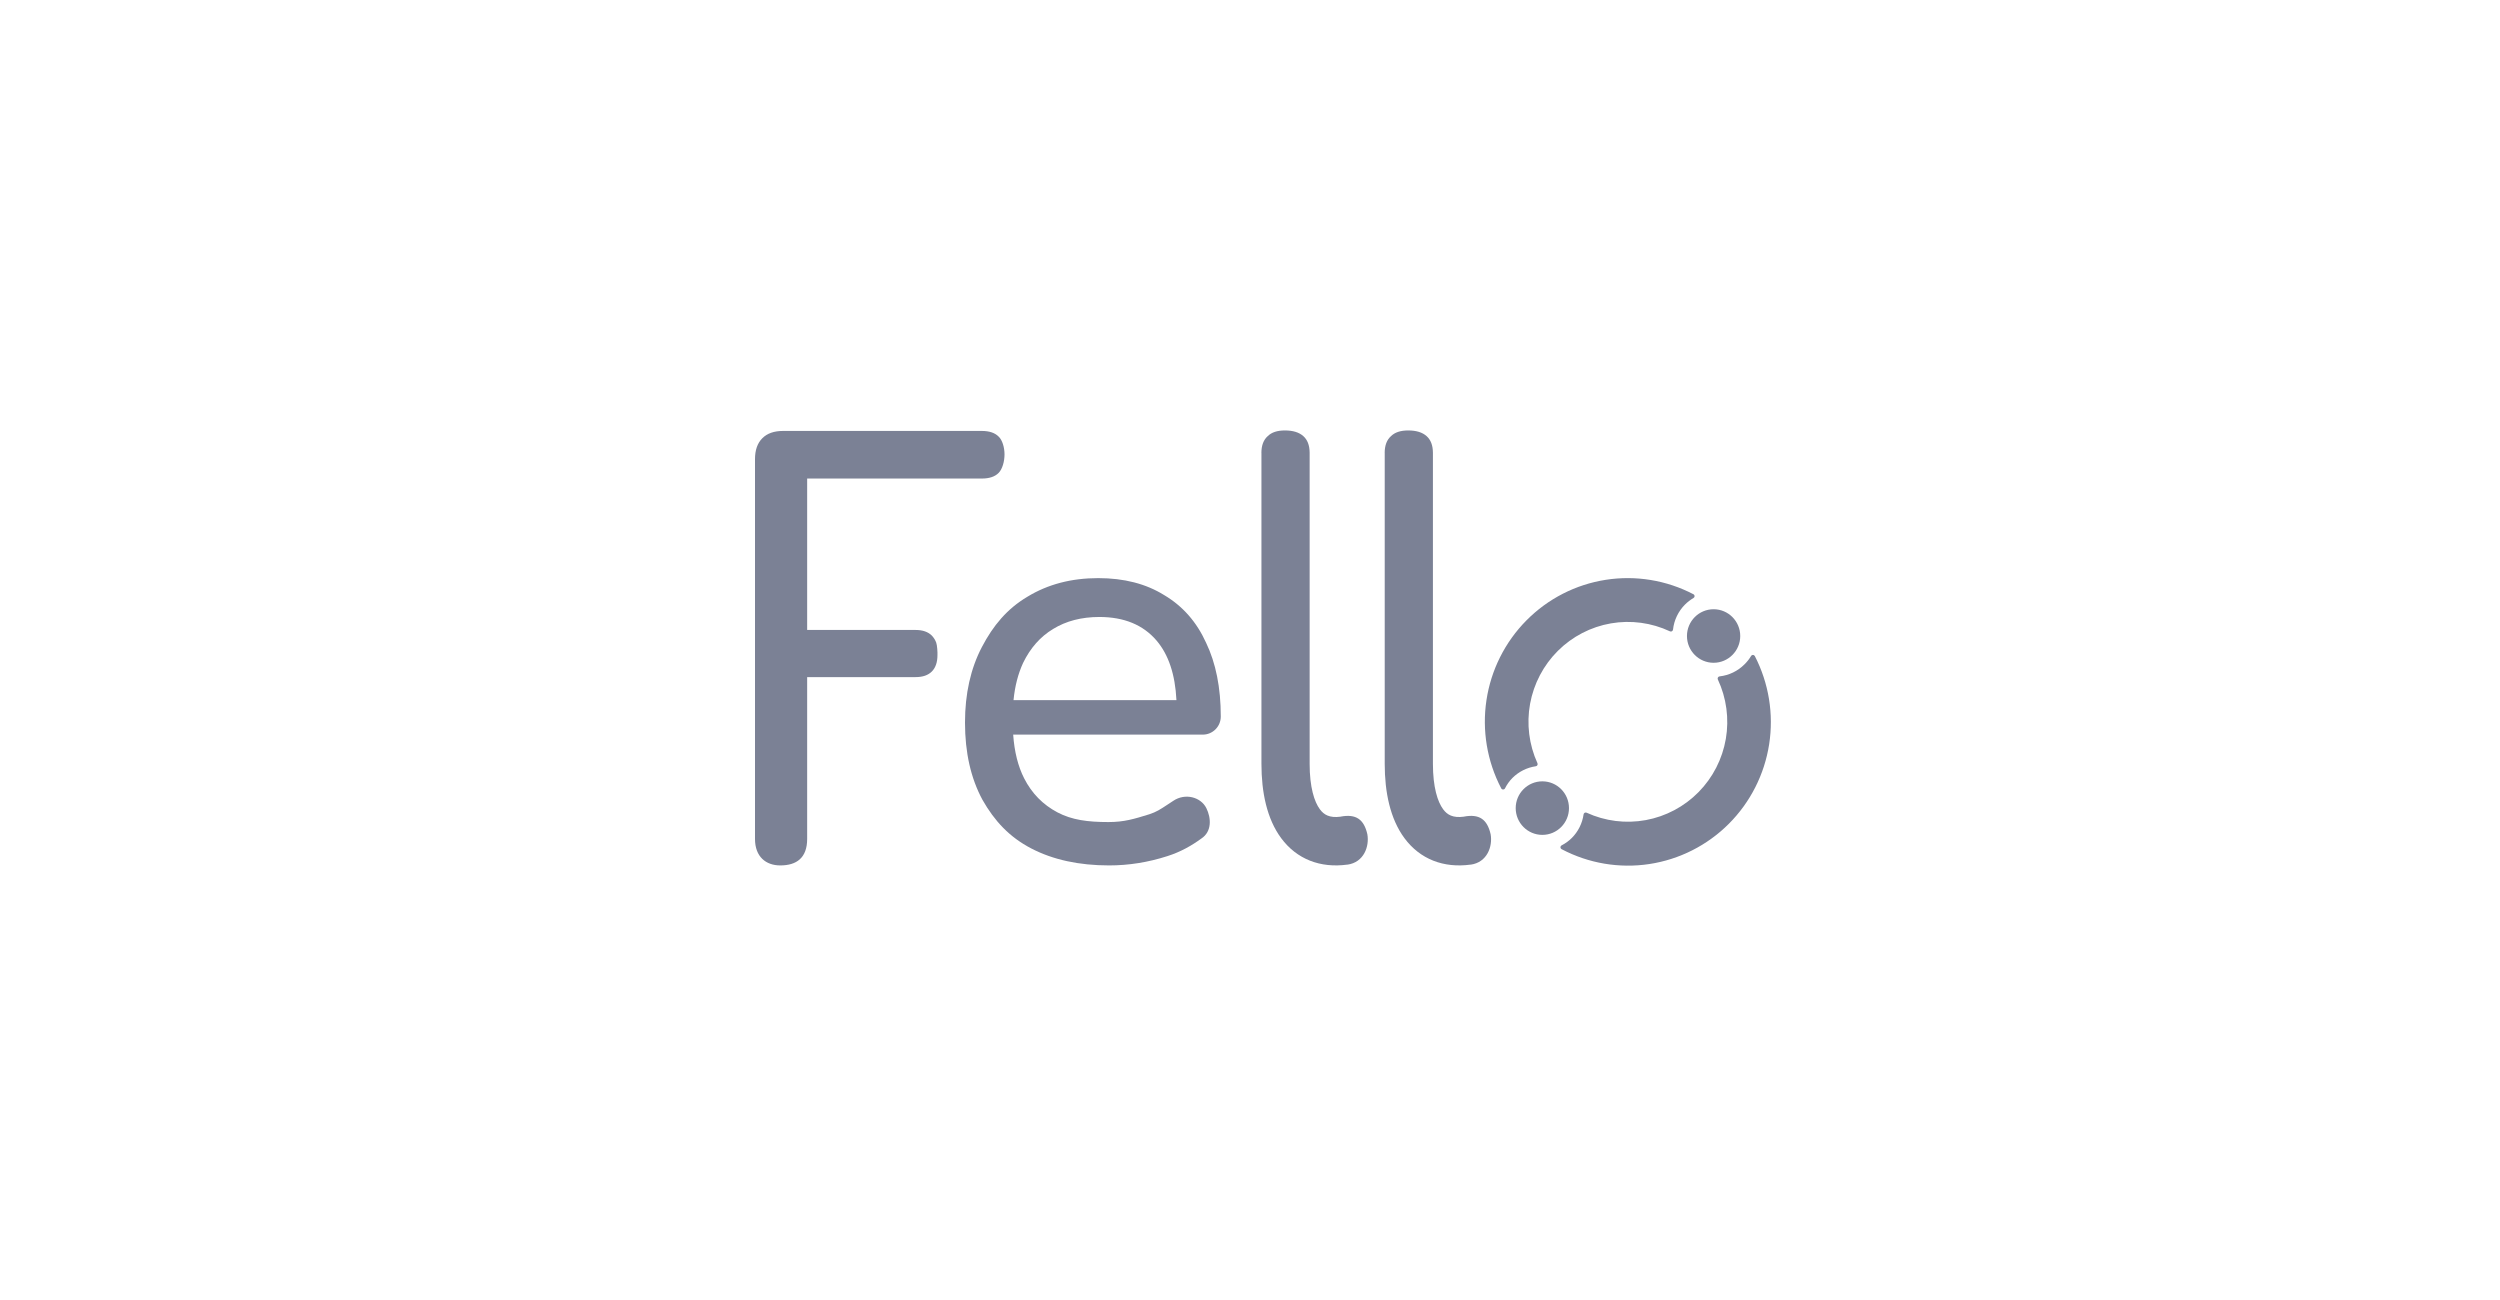 <svg width="125" height="65" viewBox="0 0 125 65" fill="none" xmlns="http://www.w3.org/2000/svg">
<g clip-path="url(#clip0_32611_5573)">
<g clip-path="url(#clip1_32611_5573)">
<path d="M65.165 21.805C65.374 21.99 65.479 22.266 65.482 22.633L65.482 38.192C65.482 39.368 65.718 40.092 65.993 40.463C66.196 40.738 66.473 40.906 67.027 40.834L67.027 40.832C67.802 40.684 68.198 40.967 68.368 41.713C68.475 42.322 68.195 43.117 67.371 43.233L67.371 43.23C66.019 43.416 64.837 42.961 64.058 41.907C63.342 40.939 63.072 39.607 63.072 38.192V22.65H63.07C63.07 22.273 63.176 21.992 63.388 21.805C63.58 21.616 63.866 21.522 64.245 21.522C64.646 21.522 64.953 21.616 65.165 21.805Z" fill="#7B8195"/>
<path d="M71.646 22.633C71.643 22.266 71.538 21.99 71.329 21.805C71.117 21.616 70.81 21.522 70.409 21.522C70.03 21.522 69.744 21.616 69.552 21.805C69.34 21.992 69.234 22.273 69.234 22.65H69.236V38.192C69.236 39.607 69.506 40.939 70.222 41.907C71.001 42.961 72.183 43.416 73.535 43.23L73.536 43.233C74.359 43.117 74.639 42.322 74.532 41.713C74.362 40.967 73.967 40.684 73.191 40.832L73.191 40.834C72.637 40.906 72.36 40.738 72.157 40.463C71.882 40.092 71.646 39.368 71.646 38.192L71.646 22.633Z" fill="#7B8195"/>
<path d="M80.284 28.991C81.786 28.756 83.323 29.009 84.671 29.712C84.688 29.721 84.703 29.734 84.713 29.75C84.723 29.767 84.728 29.785 84.728 29.805C84.729 29.824 84.724 29.843 84.715 29.86C84.705 29.877 84.692 29.89 84.675 29.9C84.52 29.99 84.377 30.101 84.25 30.228C83.915 30.564 83.703 31.005 83.651 31.478C83.649 31.495 83.644 31.513 83.634 31.527C83.625 31.542 83.612 31.555 83.597 31.563C83.582 31.572 83.565 31.577 83.548 31.578C83.531 31.578 83.513 31.575 83.498 31.567C82.577 31.134 81.546 30.995 80.544 31.169C79.542 31.343 78.618 31.822 77.895 32.541C77.173 33.26 76.688 34.184 76.504 35.189C76.321 36.194 76.45 37.231 76.872 38.16C76.879 38.176 76.883 38.193 76.882 38.21C76.882 38.227 76.877 38.244 76.869 38.259C76.861 38.273 76.849 38.286 76.835 38.296C76.821 38.305 76.805 38.311 76.788 38.313C76.346 38.377 75.936 38.584 75.619 38.9C75.471 39.051 75.347 39.225 75.252 39.414C75.243 39.432 75.229 39.448 75.212 39.459C75.195 39.469 75.175 39.475 75.156 39.475C75.135 39.475 75.116 39.469 75.099 39.459C75.082 39.448 75.068 39.433 75.059 39.414C74.353 38.062 74.095 36.518 74.323 35.008C74.55 33.498 75.251 32.101 76.323 31.019C77.395 29.936 78.783 29.226 80.284 28.991Z" fill="#7B8195"/>
<path d="M85.68 30.462C84.944 30.462 84.348 31.062 84.348 31.801C84.348 32.54 84.944 33.139 85.68 33.139C86.415 33.139 87.012 32.54 87.012 31.801C87.012 31.062 86.415 30.462 85.68 30.462Z" fill="#7B8195"/>
<path d="M87.592 32.762C87.609 32.752 87.627 32.747 87.647 32.747C87.666 32.747 87.685 32.752 87.701 32.762C87.718 32.772 87.731 32.785 87.741 32.802C88.44 34.157 88.692 35.702 88.458 37.211C88.224 38.72 87.517 40.114 86.44 41.192C85.363 42.269 83.972 42.973 82.469 43.202C80.966 43.43 79.43 43.17 78.085 42.461C78.066 42.452 78.05 42.438 78.04 42.421C78.029 42.404 78.023 42.384 78.023 42.364C78.023 42.344 78.029 42.324 78.04 42.307C78.05 42.289 78.066 42.276 78.084 42.267C78.272 42.17 78.445 42.044 78.595 41.894C78.91 41.576 79.115 41.165 79.179 40.721C79.181 40.704 79.187 40.687 79.196 40.673C79.206 40.658 79.218 40.647 79.233 40.639C79.248 40.63 79.264 40.626 79.281 40.625C79.298 40.624 79.315 40.628 79.331 40.635C80.256 41.06 81.289 41.189 82.29 41.005C83.291 40.821 84.211 40.333 84.927 39.606C85.643 38.88 86.119 37.95 86.292 36.942C86.464 35.935 86.325 34.898 85.892 33.972C85.885 33.957 85.881 33.94 85.882 33.922C85.883 33.905 85.888 33.888 85.896 33.873C85.905 33.857 85.917 33.845 85.932 33.835C85.946 33.826 85.963 33.82 85.98 33.819C86.451 33.766 86.89 33.554 87.225 33.217C87.351 33.094 87.461 32.955 87.552 32.803L87.552 32.803C87.562 32.786 87.575 32.772 87.592 32.762Z" fill="#7B8195"/>
<path d="M77.117 39.067C76.382 39.067 75.785 39.666 75.785 40.406C75.785 41.145 76.382 41.744 77.117 41.744C77.853 41.744 78.449 41.145 78.449 40.406C78.449 39.666 77.853 39.067 77.117 39.067Z" fill="#7B8195"/>
<path fill-rule="evenodd" clip-rule="evenodd" d="M51.563 42.422C52.652 42.988 53.95 43.271 55.456 43.271C56.437 43.271 57.408 43.116 58.37 42.806C59.017 42.601 59.578 42.286 60.073 41.923C60.6 41.574 60.562 40.899 60.317 40.406C60.042 39.853 59.26 39.638 58.662 40.043C58.554 40.113 58.46 40.176 58.374 40.232C58.017 40.468 57.82 40.598 57.467 40.713C56.704 40.95 56.204 41.103 55.423 41.103C54.388 41.103 53.596 41 52.87 40.617C52.144 40.233 51.59 39.668 51.209 38.92C50.903 38.32 50.719 37.59 50.659 36.731H60.14C60.636 36.731 61.039 36.327 61.039 35.828C61.039 34.387 60.794 33.156 60.303 32.135C59.831 31.095 59.132 30.301 58.207 29.754C57.299 29.189 56.201 28.906 54.912 28.906C53.569 28.906 52.389 29.216 51.372 29.836C50.355 30.438 49.657 31.277 49.094 32.353C48.531 33.43 48.25 34.688 48.25 36.129C48.25 37.625 48.54 38.911 49.121 39.987C49.72 41.045 50.474 41.857 51.563 42.422ZM50.676 35.008C50.744 34.31 50.904 33.69 51.154 33.147C51.517 32.399 52.017 31.834 52.652 31.451C53.305 31.049 54.077 30.849 54.966 30.849C56.201 30.849 57.154 31.241 57.825 32.025C58.426 32.727 58.759 33.721 58.822 35.008H50.676Z" fill="#7B8195"/>
<path d="M39.013 43.271C38.297 43.271 37.75 42.838 37.75 41.947V22.956C37.75 22.506 37.871 22.158 38.114 21.914C38.357 21.669 38.703 21.547 39.152 21.547H49.09C49.465 21.547 49.745 21.641 49.931 21.829C50.119 22 50.226 22.38 50.226 22.717C50.226 23.073 50.119 23.457 49.931 23.646C49.744 23.834 49.464 23.928 49.09 23.927H40.358V31.498H45.78C46.134 31.498 46.405 31.593 46.593 31.781C46.688 31.882 46.763 32.001 46.811 32.132C46.859 32.263 46.88 32.617 46.873 32.757C46.873 33.113 46.779 33.386 46.593 33.574C46.406 33.762 46.135 33.856 45.78 33.855H40.358V41.947C40.358 42.887 39.836 43.271 39.013 43.271Z" fill="#7B8195"/>
</g>
</g>
<defs>
<clipPath id="clip0_32611_5573">
<rect width="91.5" height="22.146" fill="white" transform="translate(17 21.329)"/>
</clipPath>
<clipPath id="clip1_32611_5573">
<rect width="51" height="21.76" fill="white" transform="translate(37.75 21.522)"/>
</clipPath>
</defs>
</svg>
